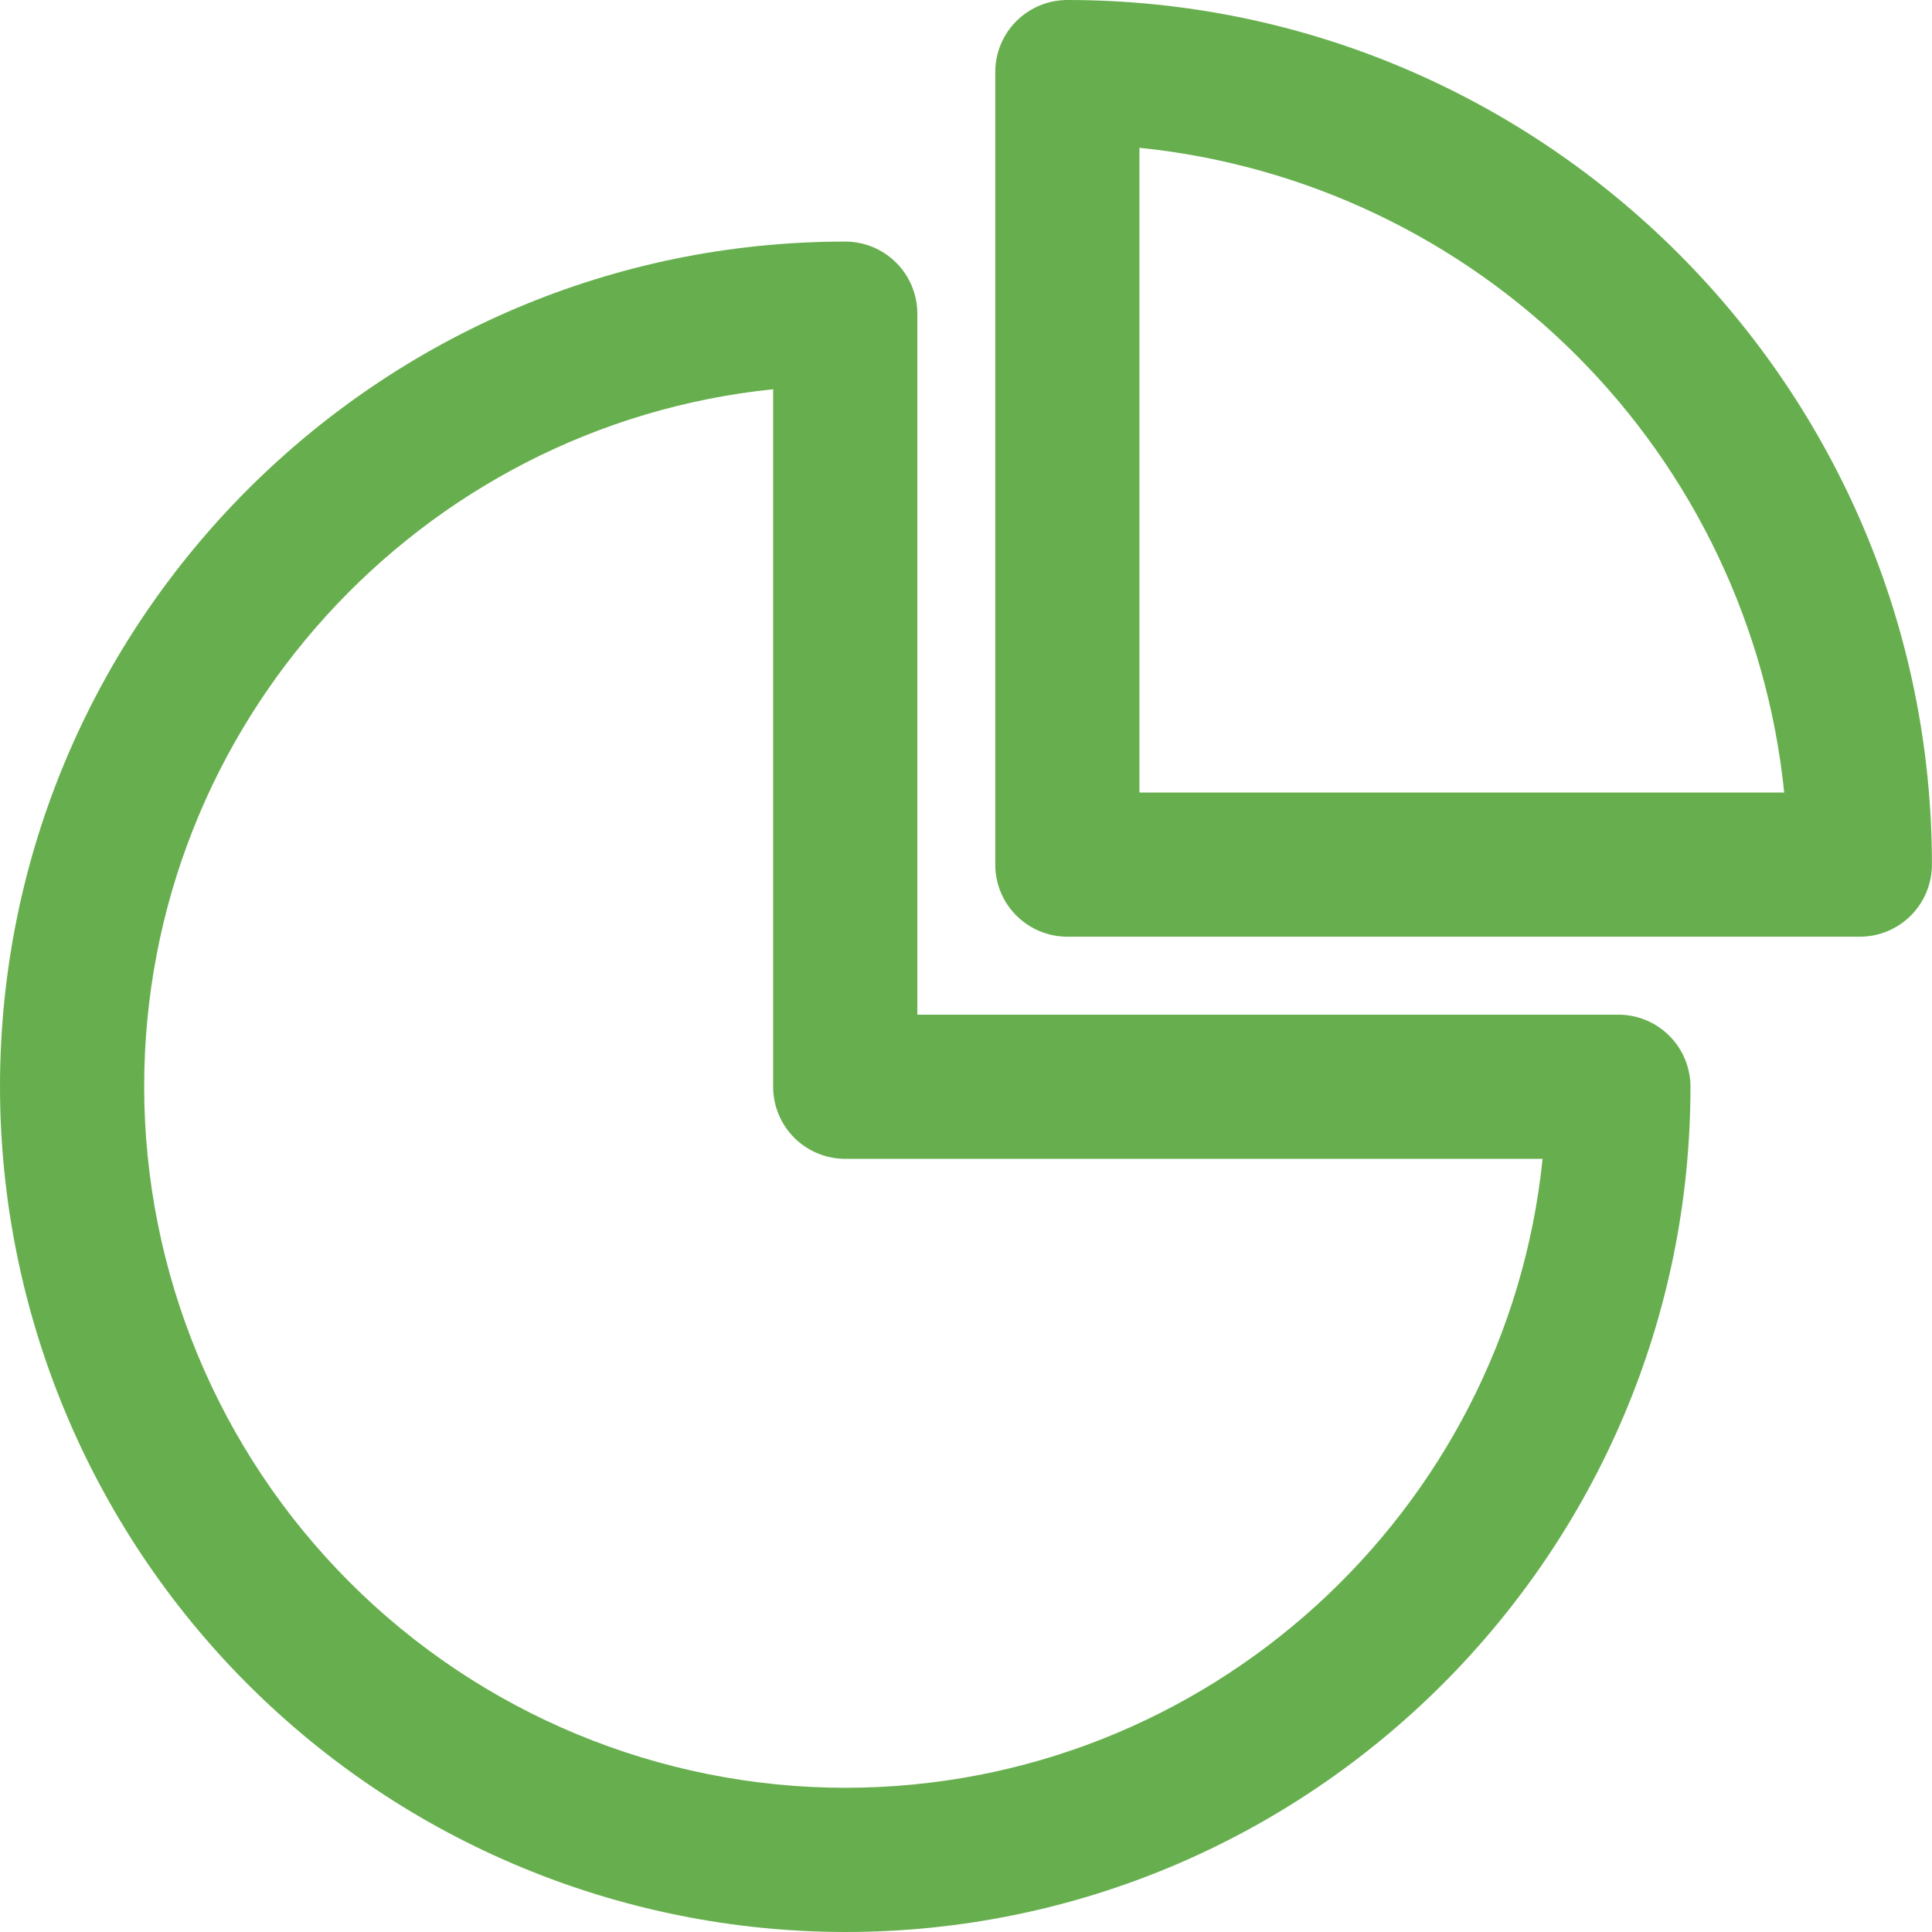 <svg width="48" height="48" viewBox="0 0 48 48" fill="none" xmlns="http://www.w3.org/2000/svg">
<path d="M20.999 48C15.431 47.995 10.092 45.782 6.155 41.844C2.218 37.907 0.004 32.568 0 27C0.001 15.422 9.417 6.002 20.999 6.002C21.474 6.002 21.93 6.191 22.266 6.527C22.602 6.862 22.791 7.318 22.791 7.793V25.209H40.208C40.683 25.209 41.138 25.398 41.474 25.734C41.81 26.07 41.999 26.525 41.999 27C41.999 38.579 32.581 48 20.999 48ZM19.208 9.671C10.443 10.57 3.583 17.997 3.582 26.997C3.585 31.615 5.421 36.044 8.687 39.31C11.952 42.577 16.381 44.413 20.999 44.417C29.999 44.417 37.426 37.558 38.325 28.791H20.999C20.524 28.791 20.069 28.602 19.733 28.267C19.397 27.931 19.208 27.475 19.208 27V9.671Z" fill="#67AF4E"/>
<path d="M46.207 23.272H26.518C26.043 23.272 25.587 23.083 25.251 22.747C24.915 22.411 24.727 21.956 24.727 21.481V1.791C24.727 1.316 24.915 0.86 25.251 0.525C25.587 0.189 26.043 0 26.518 0C38.362 0 47.998 9.637 47.998 21.481C47.998 21.956 47.809 22.411 47.474 22.747C47.138 23.083 46.682 23.272 46.207 23.272ZM28.309 19.69H44.328C43.909 15.584 42.087 11.748 39.168 8.83C36.25 5.912 32.414 4.09 28.309 3.672V19.69Z" fill="#67AF4E"/>
</svg>

